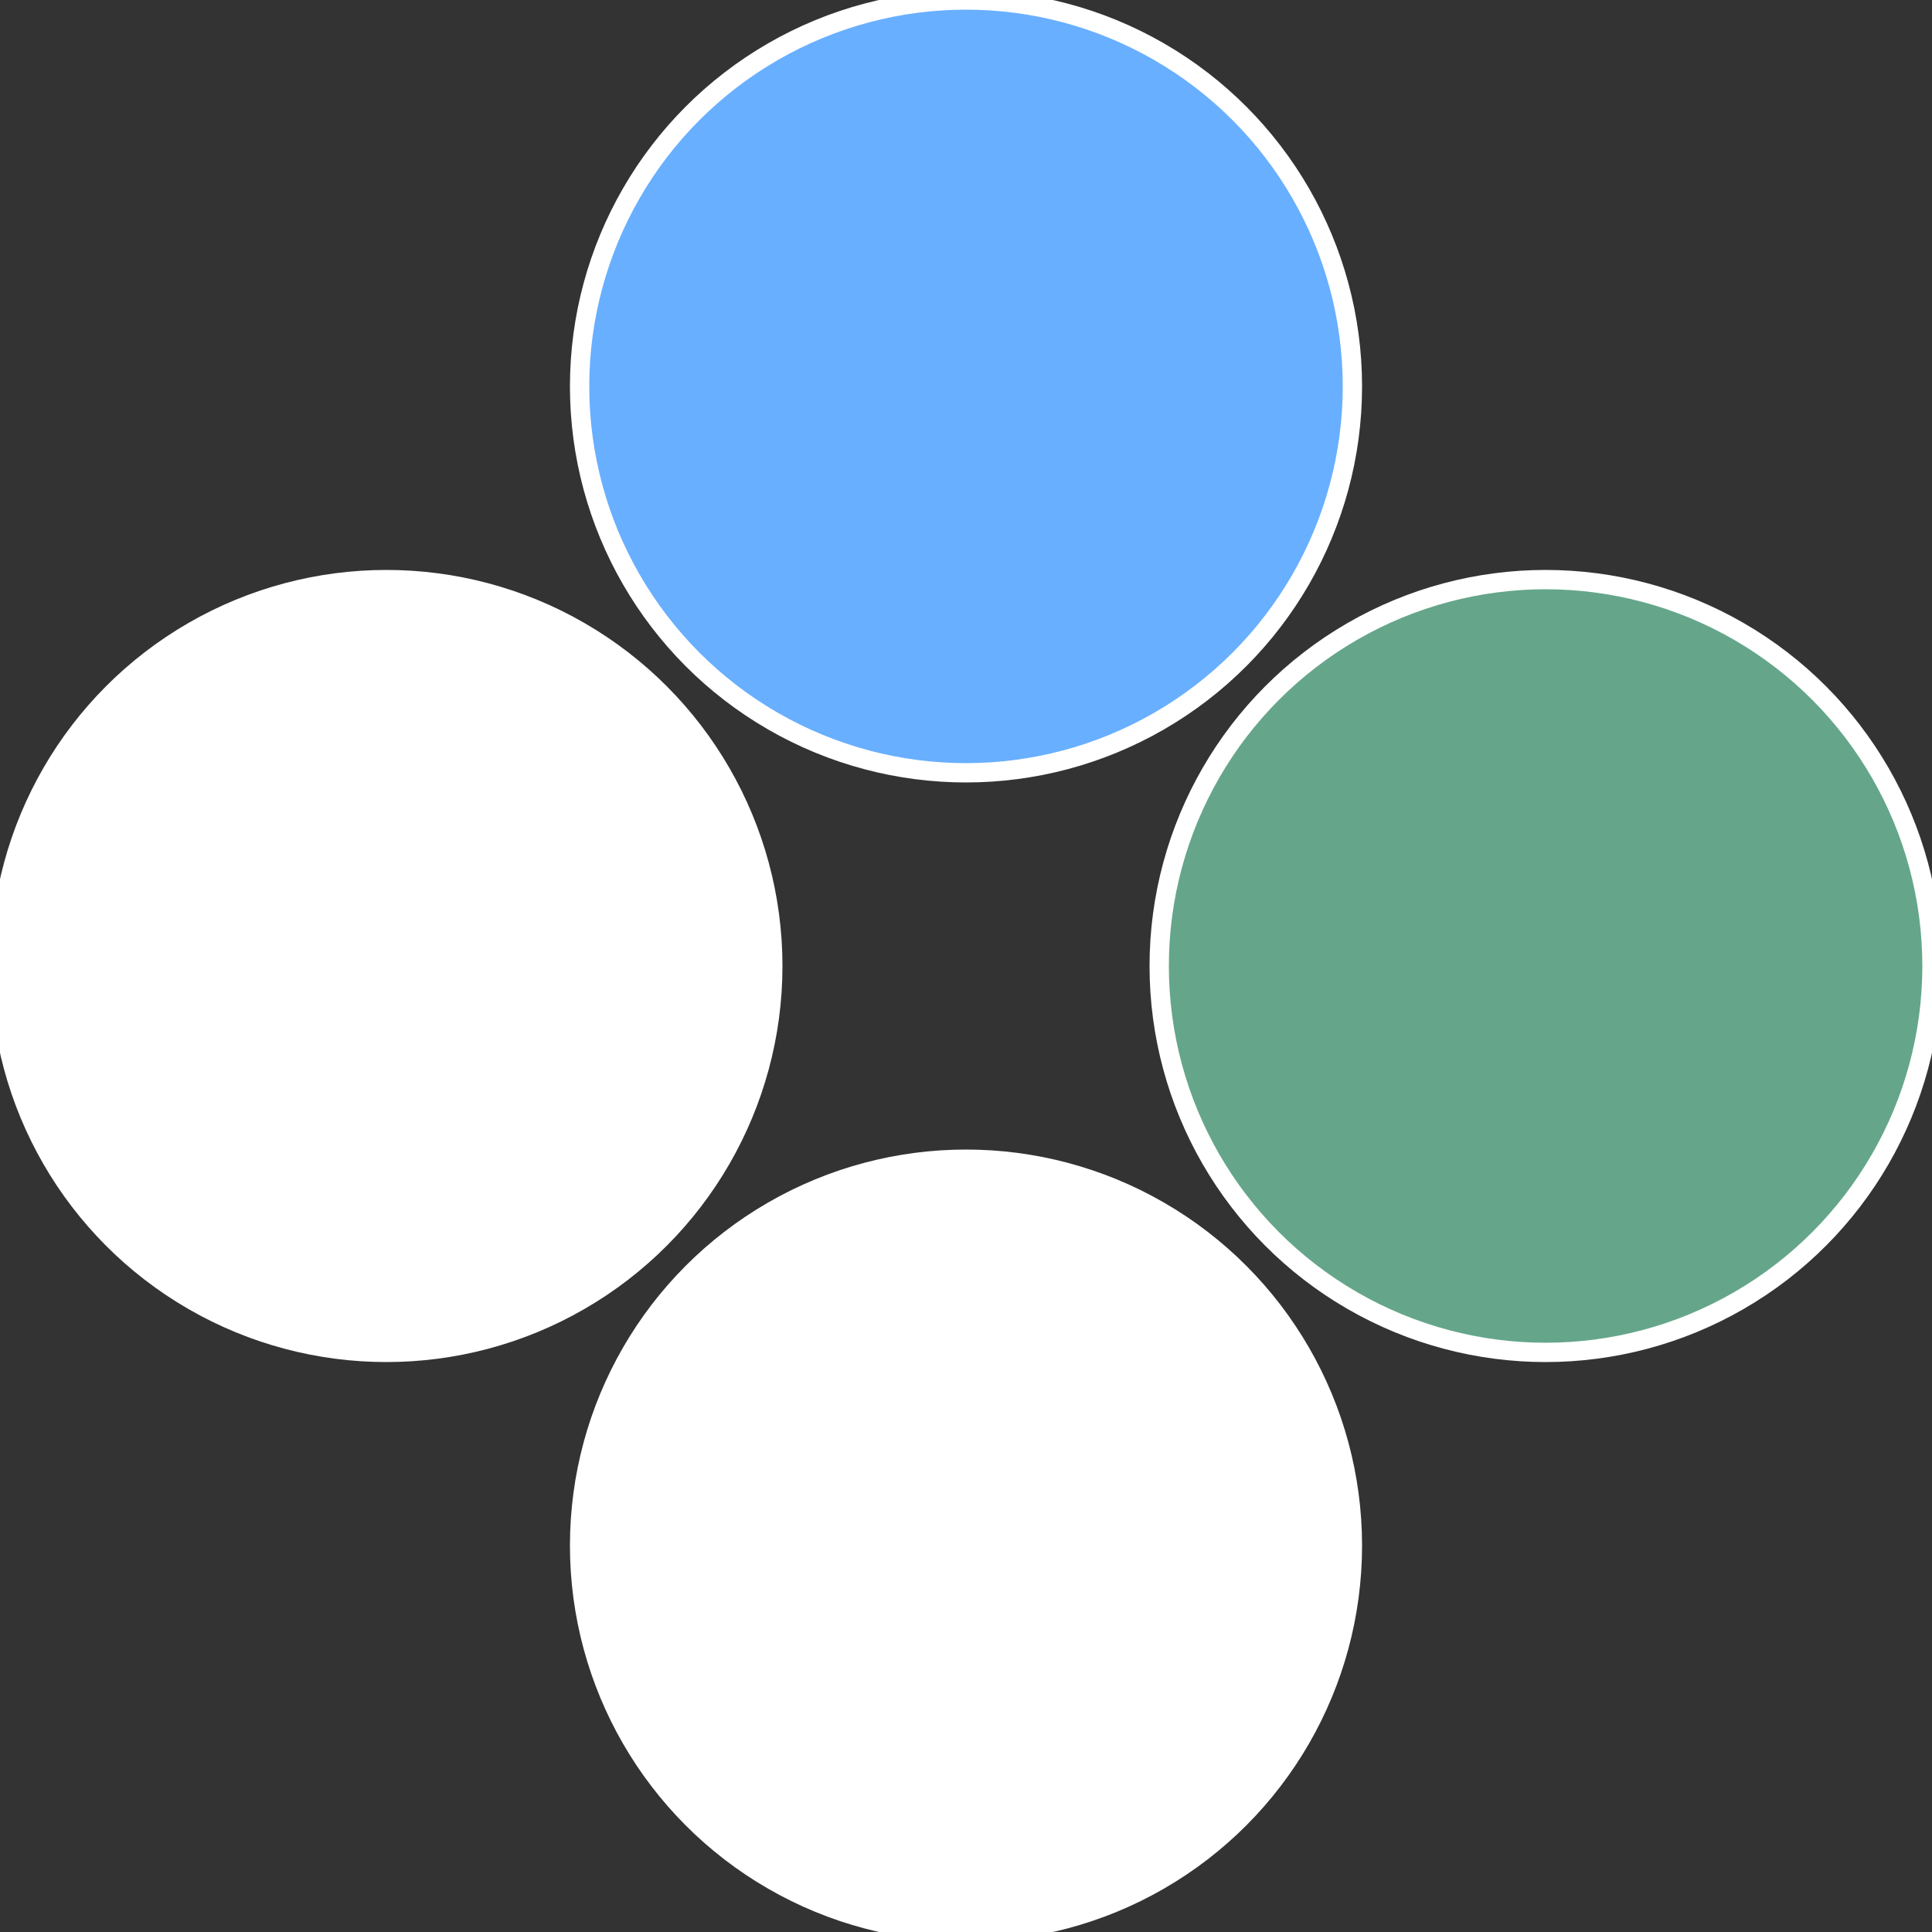 <?xml version="1.0" standalone="no"?>
<svg width="500" height="500" viewBox="-1 -1 2 2" xmlns="http://www.w3.org/2000/svg">
 
                <rect x="-1" y="-1" width="2" height="2" fill="#333333" stroke="none"/>
 
                <circle cx="0.6" cy="0" r="0.4" fill="#65a68afffffffffffffb4c" stroke="#fff" stroke-width="1%" />
             
                <circle cx="3.6739403974421E-17" cy="0.6" r="0.4" fill="#fffffffffffffb4c68a11b" stroke="#fff" stroke-width="1%" />
             
                <circle cx="-0.6" cy="7.3478807948841E-17" r="0.4" fill="#fffffffffffffb7cfffffffffffffb4c68a" stroke="#fff" stroke-width="1%" />
             
                <circle cx="-1.1021821192326E-16" cy="-0.6" r="0.4" fill="#68afffffffffffffb4cbb" stroke="#fff" stroke-width="1%" />
            </svg>
